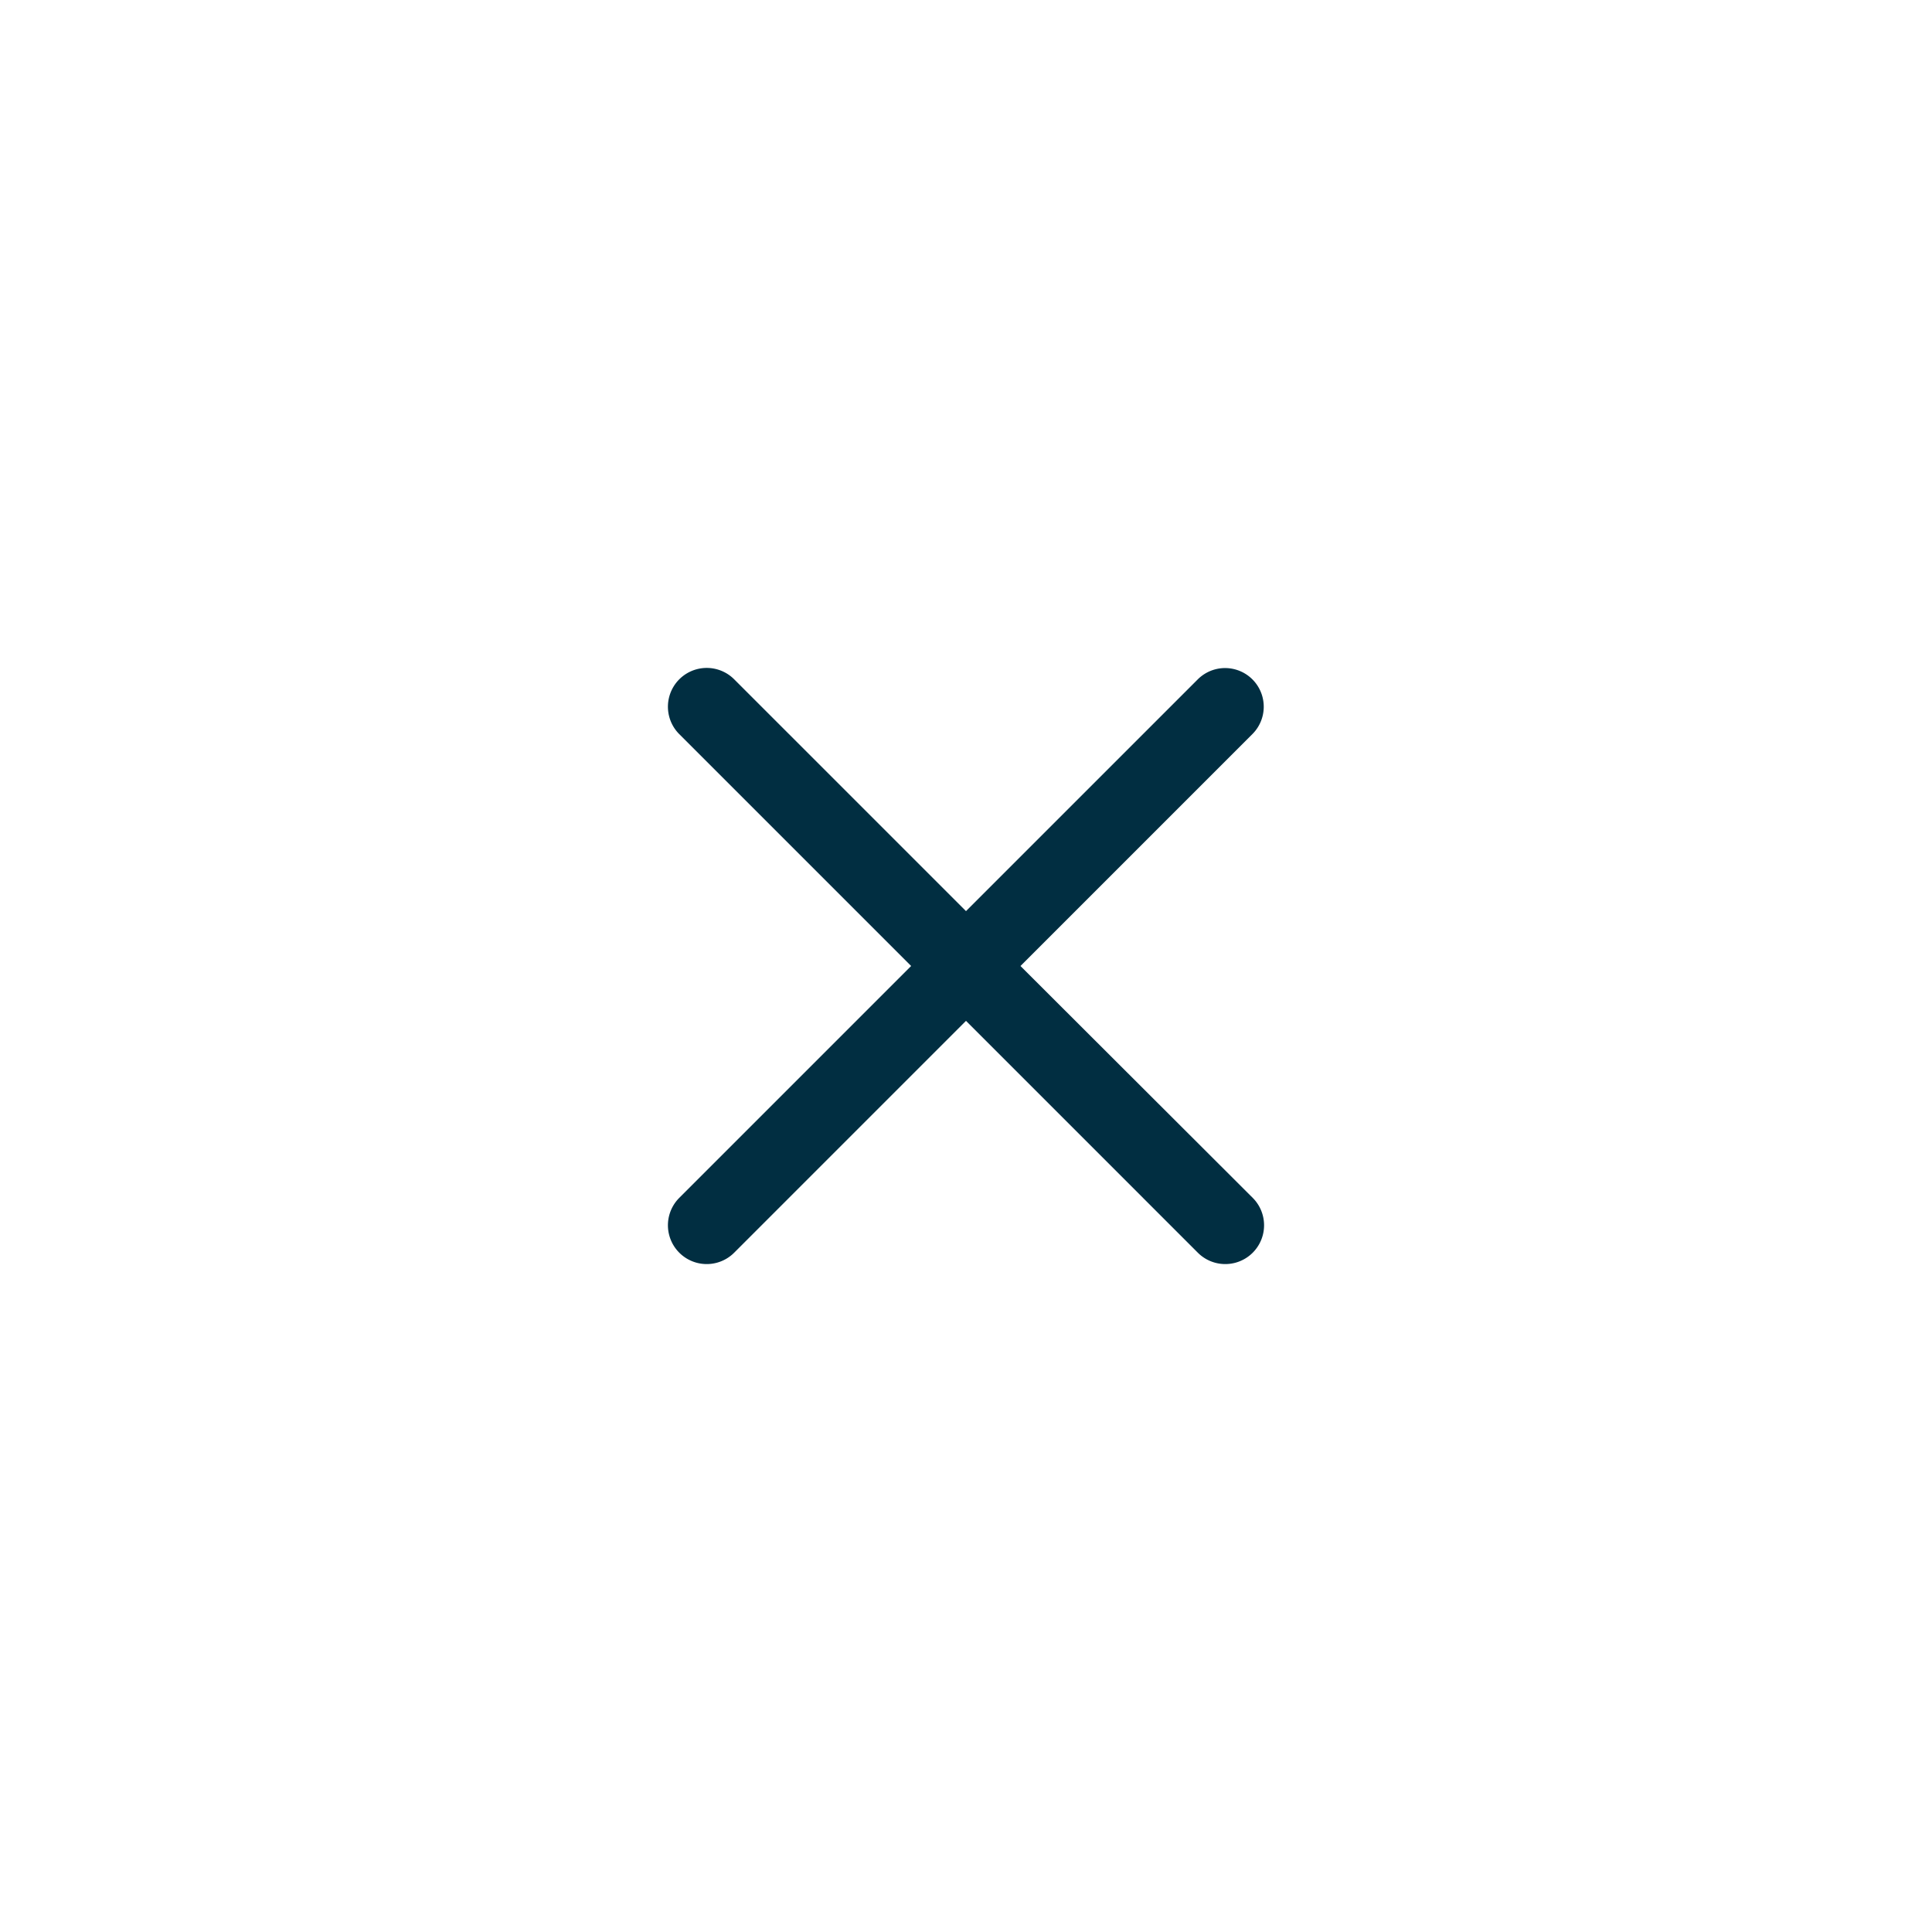 <svg id="arbeitsfläche" xmlns="http://www.w3.org/2000/svg" viewBox="0 0 50 50">
    <defs>
        <style>.cls-1{fill:#c7d300;}.cls-2{fill:#012e41;}</style>
    </defs>
    <title>ico-btn schliessen 50px</title>
    <path class="cls-2"
          d="M26.41,25l6-6A1,1,0,1,0,31,17.58l-6,6-6-6A1,1,0,0,0,17.58,19l6,6-6,6A1,1,0,1,0,19,32.42l6-6,6,6A1,1,0,1,0,32.42,31Z"/>
</svg>